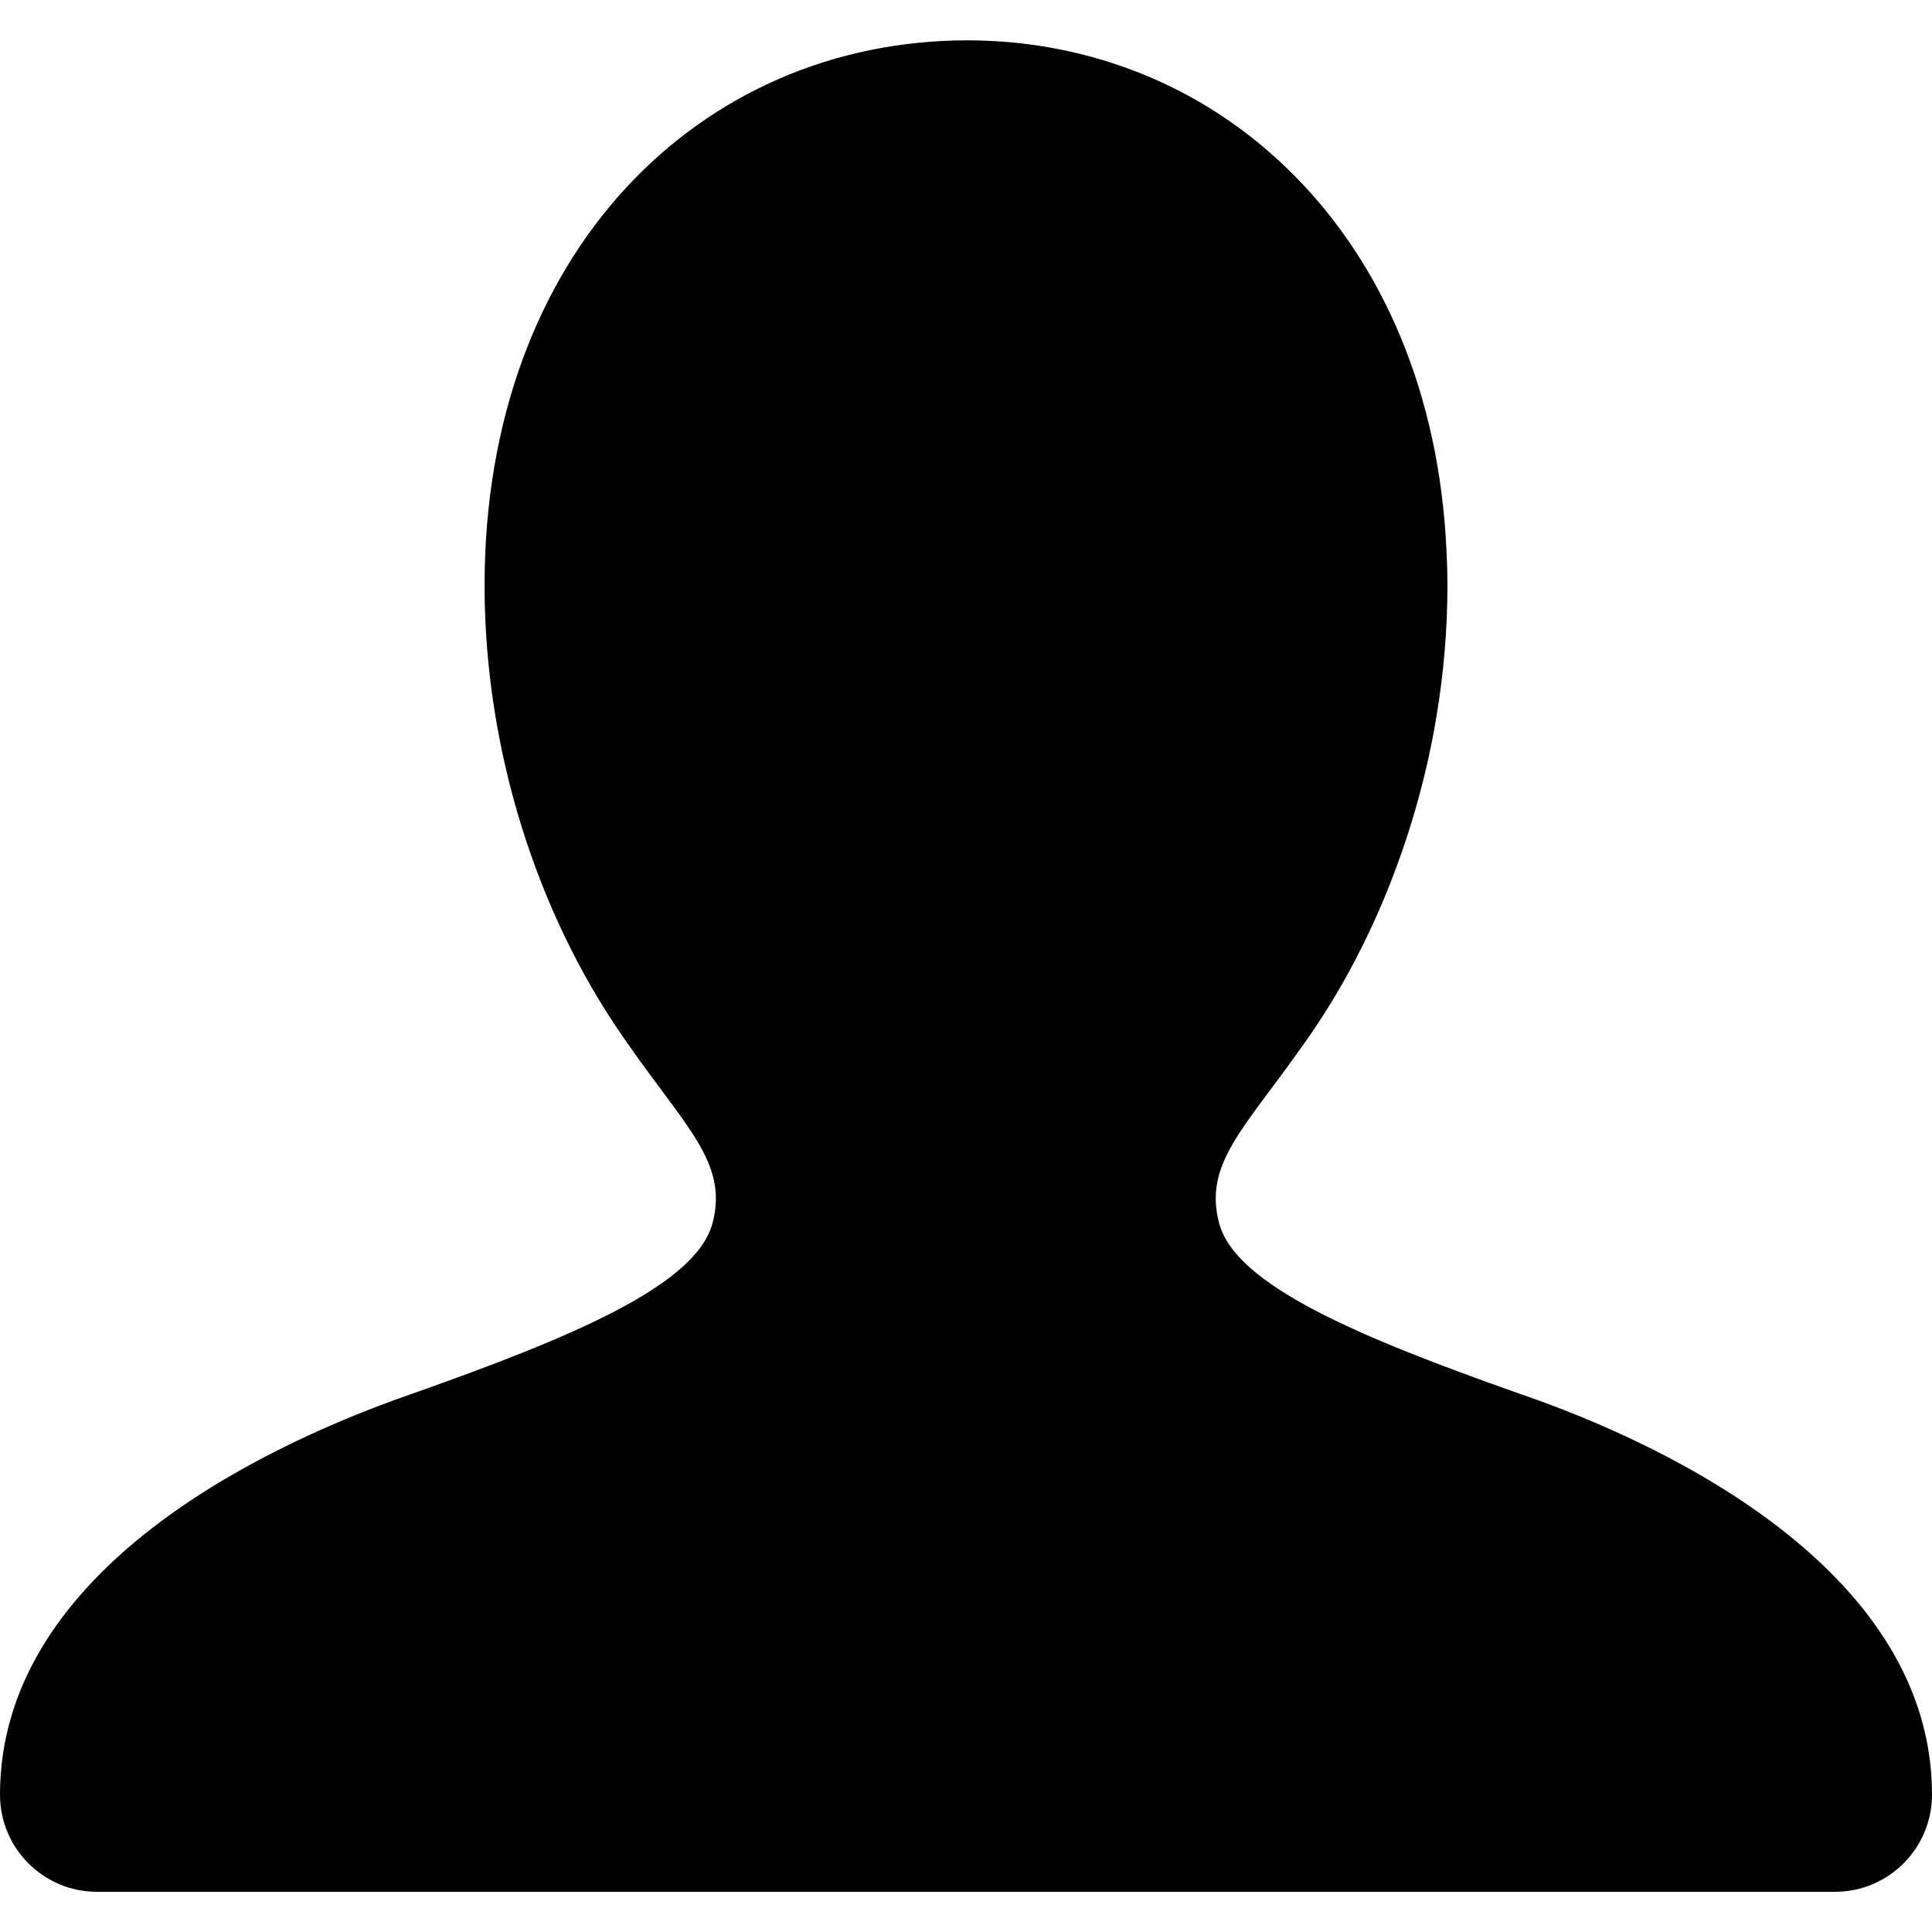 <svg xmlns="http://www.w3.org/2000/svg" xmlns:xlink="http://www.w3.org/1999/xlink" width="16" height="16" viewBox="0 0 16 16">
  <defs>
    <path id="account-solid-a" d="M10.096,10.129 C9.968,9.644 10.297,9.353 10.763,8.694 C11.066,8.279 11.323,7.804 11.522,7.293 C11.691,6.859 11.819,6.401 11.897,5.929 C11.956,5.574 11.987,5.212 11.987,4.849 C11.987,4.749 11.984,4.651 11.979,4.554 C11.918,3.255 11.45,2.198 10.731,1.466 C10.343,1.071 9.883,0.77 9.373,0.579 C8.95,0.42 8.493,0.335 8.016,0.334 C5.798,0.333 4.013,2.092 4.013,4.849 C4.013,6.215 4.451,7.569 5.161,8.589 C5.666,9.326 6.035,9.62 5.901,10.129 C5.764,10.648 4.729,11.078 3.392,11.55 C2.039,12.021 0,13.072 0,14.863 L0,14.863 C5.43427694e-17,15.307 0.36,15.667 0.803,15.667 L15.197,15.667 C15.64,15.667 16,15.307 16,14.863 C16,13.042 13.883,11.986 12.578,11.54 C11.253,11.072 10.232,10.644 10.096,10.129 Z"></path>
  </defs>
  <use fill-rule="evenodd" xlink:href="#account-solid-a"></use>
</svg>
